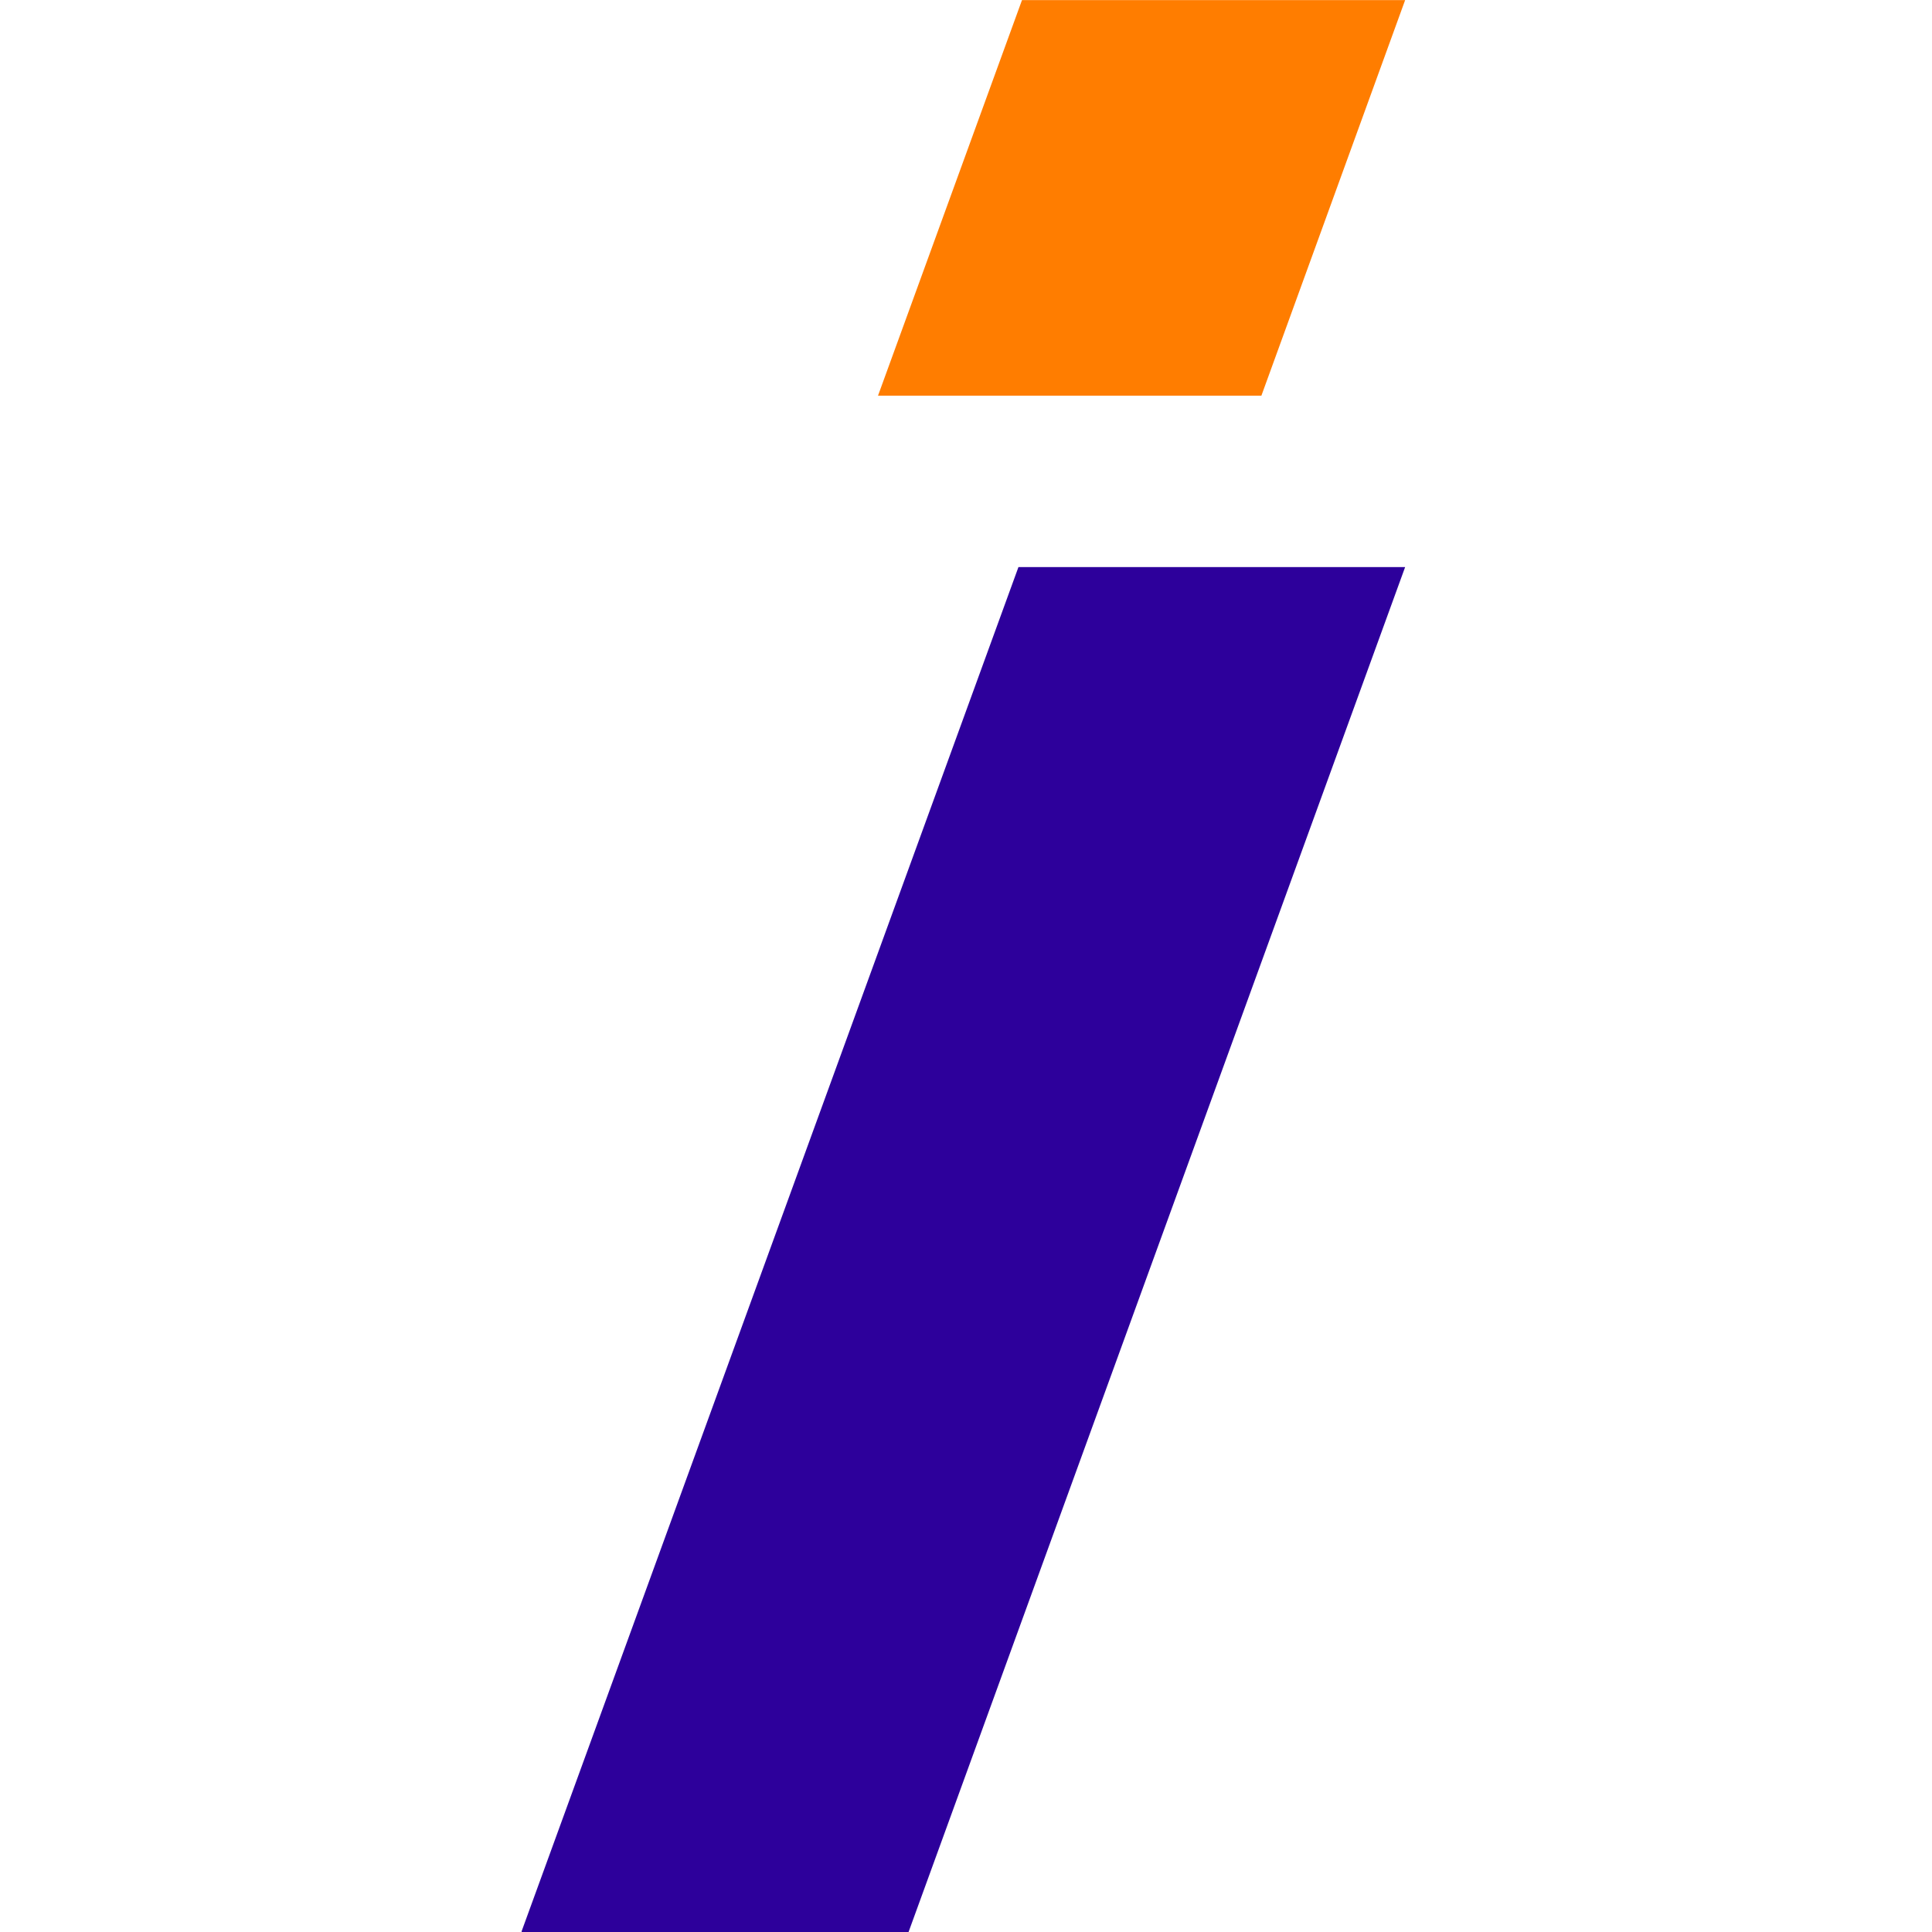 <svg width="48" height="48" viewBox="0 0 48 48" fill="none" xmlns="http://www.w3.org/2000/svg">
<g clip-path="url(#clip0_1244_3088)">
<path d="M25.303 14.089H34.91L22.573 48H12.953L25.303 14.089Z" fill="#2D009B"/>
<path d="M25.391 0.003L21.814 9.83H31.339L34.91 0.003H25.391Z" fill="#FF7D00"/>
</g>
<defs>
<clipPath id="clip0_1244_3088">
<rect width="21.956" height="48" fill="white" transform="translate(12.96)"/>
</clipPath>
</defs>
</svg>
